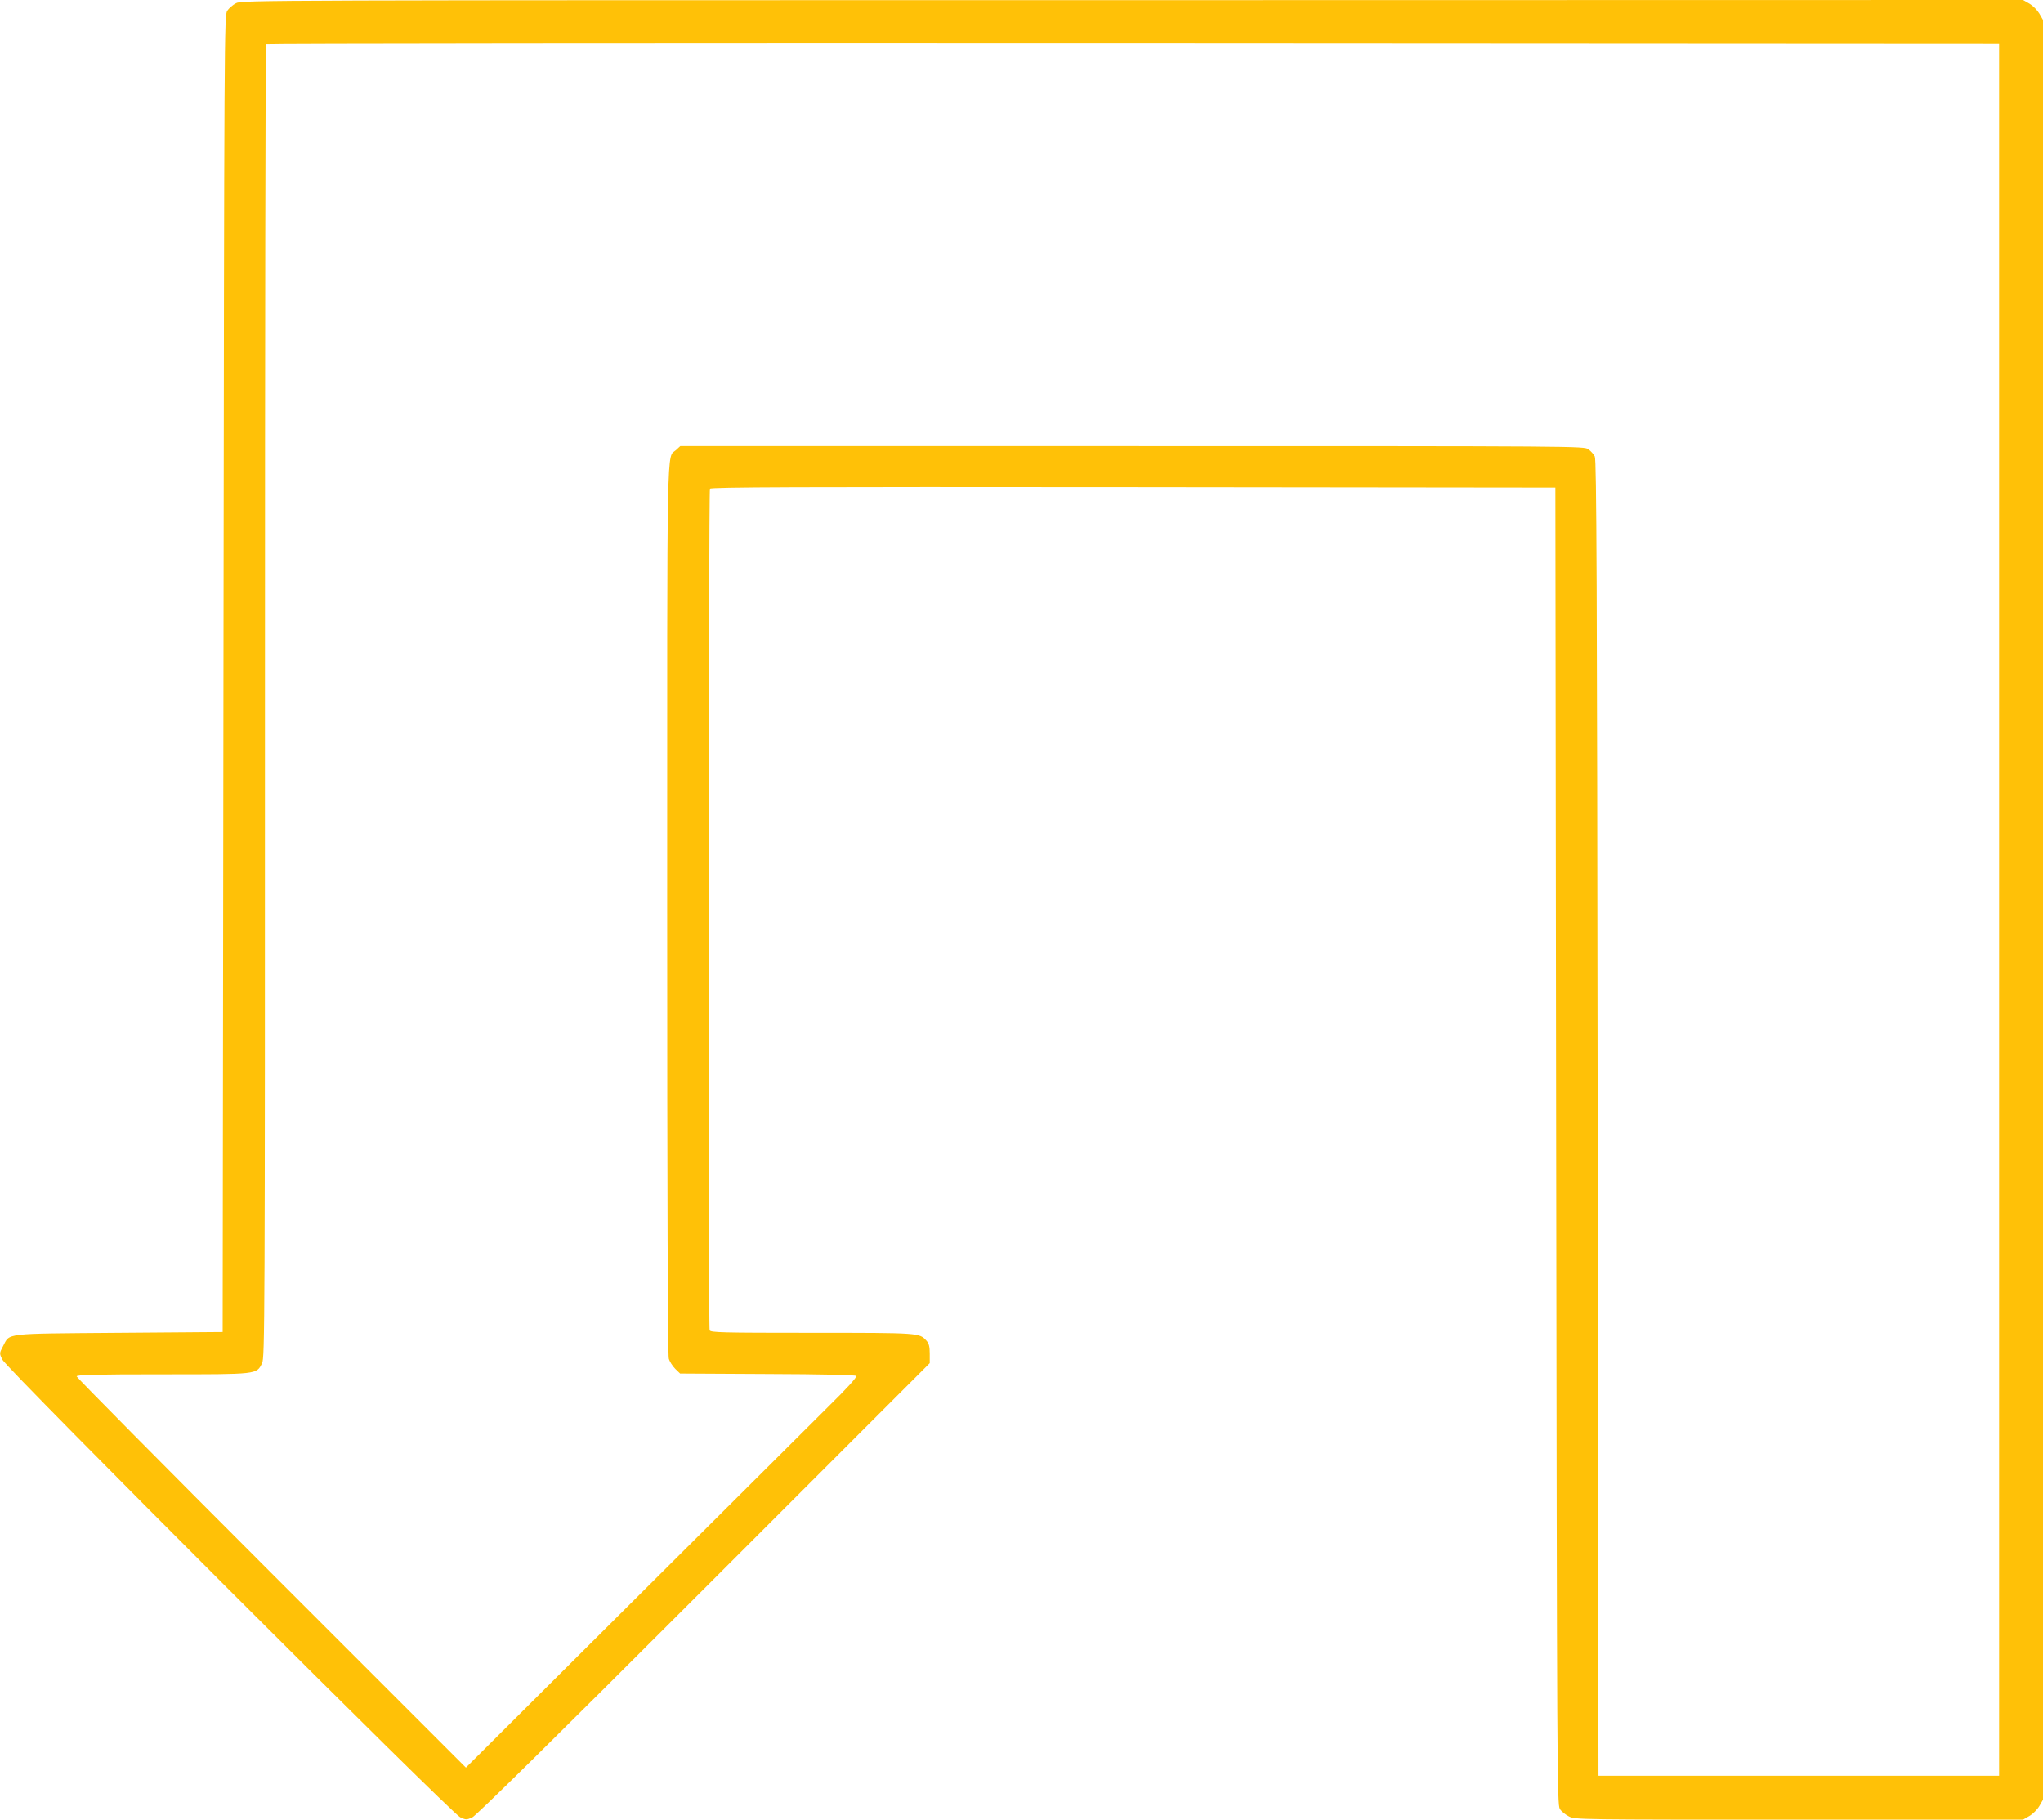 <?xml version="1.0" standalone="no"?>
<!DOCTYPE svg PUBLIC "-//W3C//DTD SVG 20010904//EN"
 "http://www.w3.org/TR/2001/REC-SVG-20010904/DTD/svg10.dtd">
<svg version="1.0" xmlns="http://www.w3.org/2000/svg"
 width="1280pt" height="1140pt" viewBox="0 0 1280 1140"
 preserveAspectRatio="xMidYMid meet">
<g transform="translate(0,1140) scale(0.1,-0.1)"
fill="#ffc107" stroke="none">
<path d="M1479 11380 c-20 -10 -45 -32 -55 -47 -19 -27 -19 -122 -24 -4153
l-5 -4125 -650 -5 c-732 -6 -681 0 -726 -84 -23 -43 -23 -45 -5 -83 24 -54
2814 -2843 2869 -2868 36 -17 40 -17 76 -1 25 12 492 472 1452 1432 l1414
1414 0 59 c0 45 -5 64 -20 81 -45 50 -40 50 -719 50 -569 0 -634 2 -640 16 -9
24 -7 5257 2 5272 7 10 544 12 2653 10 l2644 -3 5 -4125 c5 -3921 6 -4127 23
-4153 9 -15 35 -36 57 -47 39 -20 56 -20 1442 -20 l1403 0 40 23 c22 13 49 40
62 62 l23 40 0 5575 0 5575 -23 40 c-13 22 -40 49 -62 62 l-40 23 -5580 -1
c-5466 0 -5581 0 -5616 -19z m11046 -5680 l0 -5425 -1255 0 -1255 0 -5 4120
c-4 3383 -7 4124 -18 4145 -7 14 -25 34 -40 45 -27 20 -43 20 -2859 20 l-2831
0 -27 -25 c-59 -54 -55 149 -55 -2872 0 -1802 4 -2796 10 -2819 5 -19 24 -48
41 -65 l30 -29 547 -3 c337 -1 550 -6 556 -12 7 -7 -55 -75 -175 -193 -101
-101 -653 -651 -1227 -1222 l-1043 -1039 -1219 1219 c-671 671 -1220 1226
-1220 1232 0 10 114 13 538 13 601 0 589 -1 624 70 17 33 18 252 18 4146 0
2261 3 4114 7 4117 3 4 2448 6 5432 5 l5426 -3 0 -5425z"/>
</g>
</svg>
